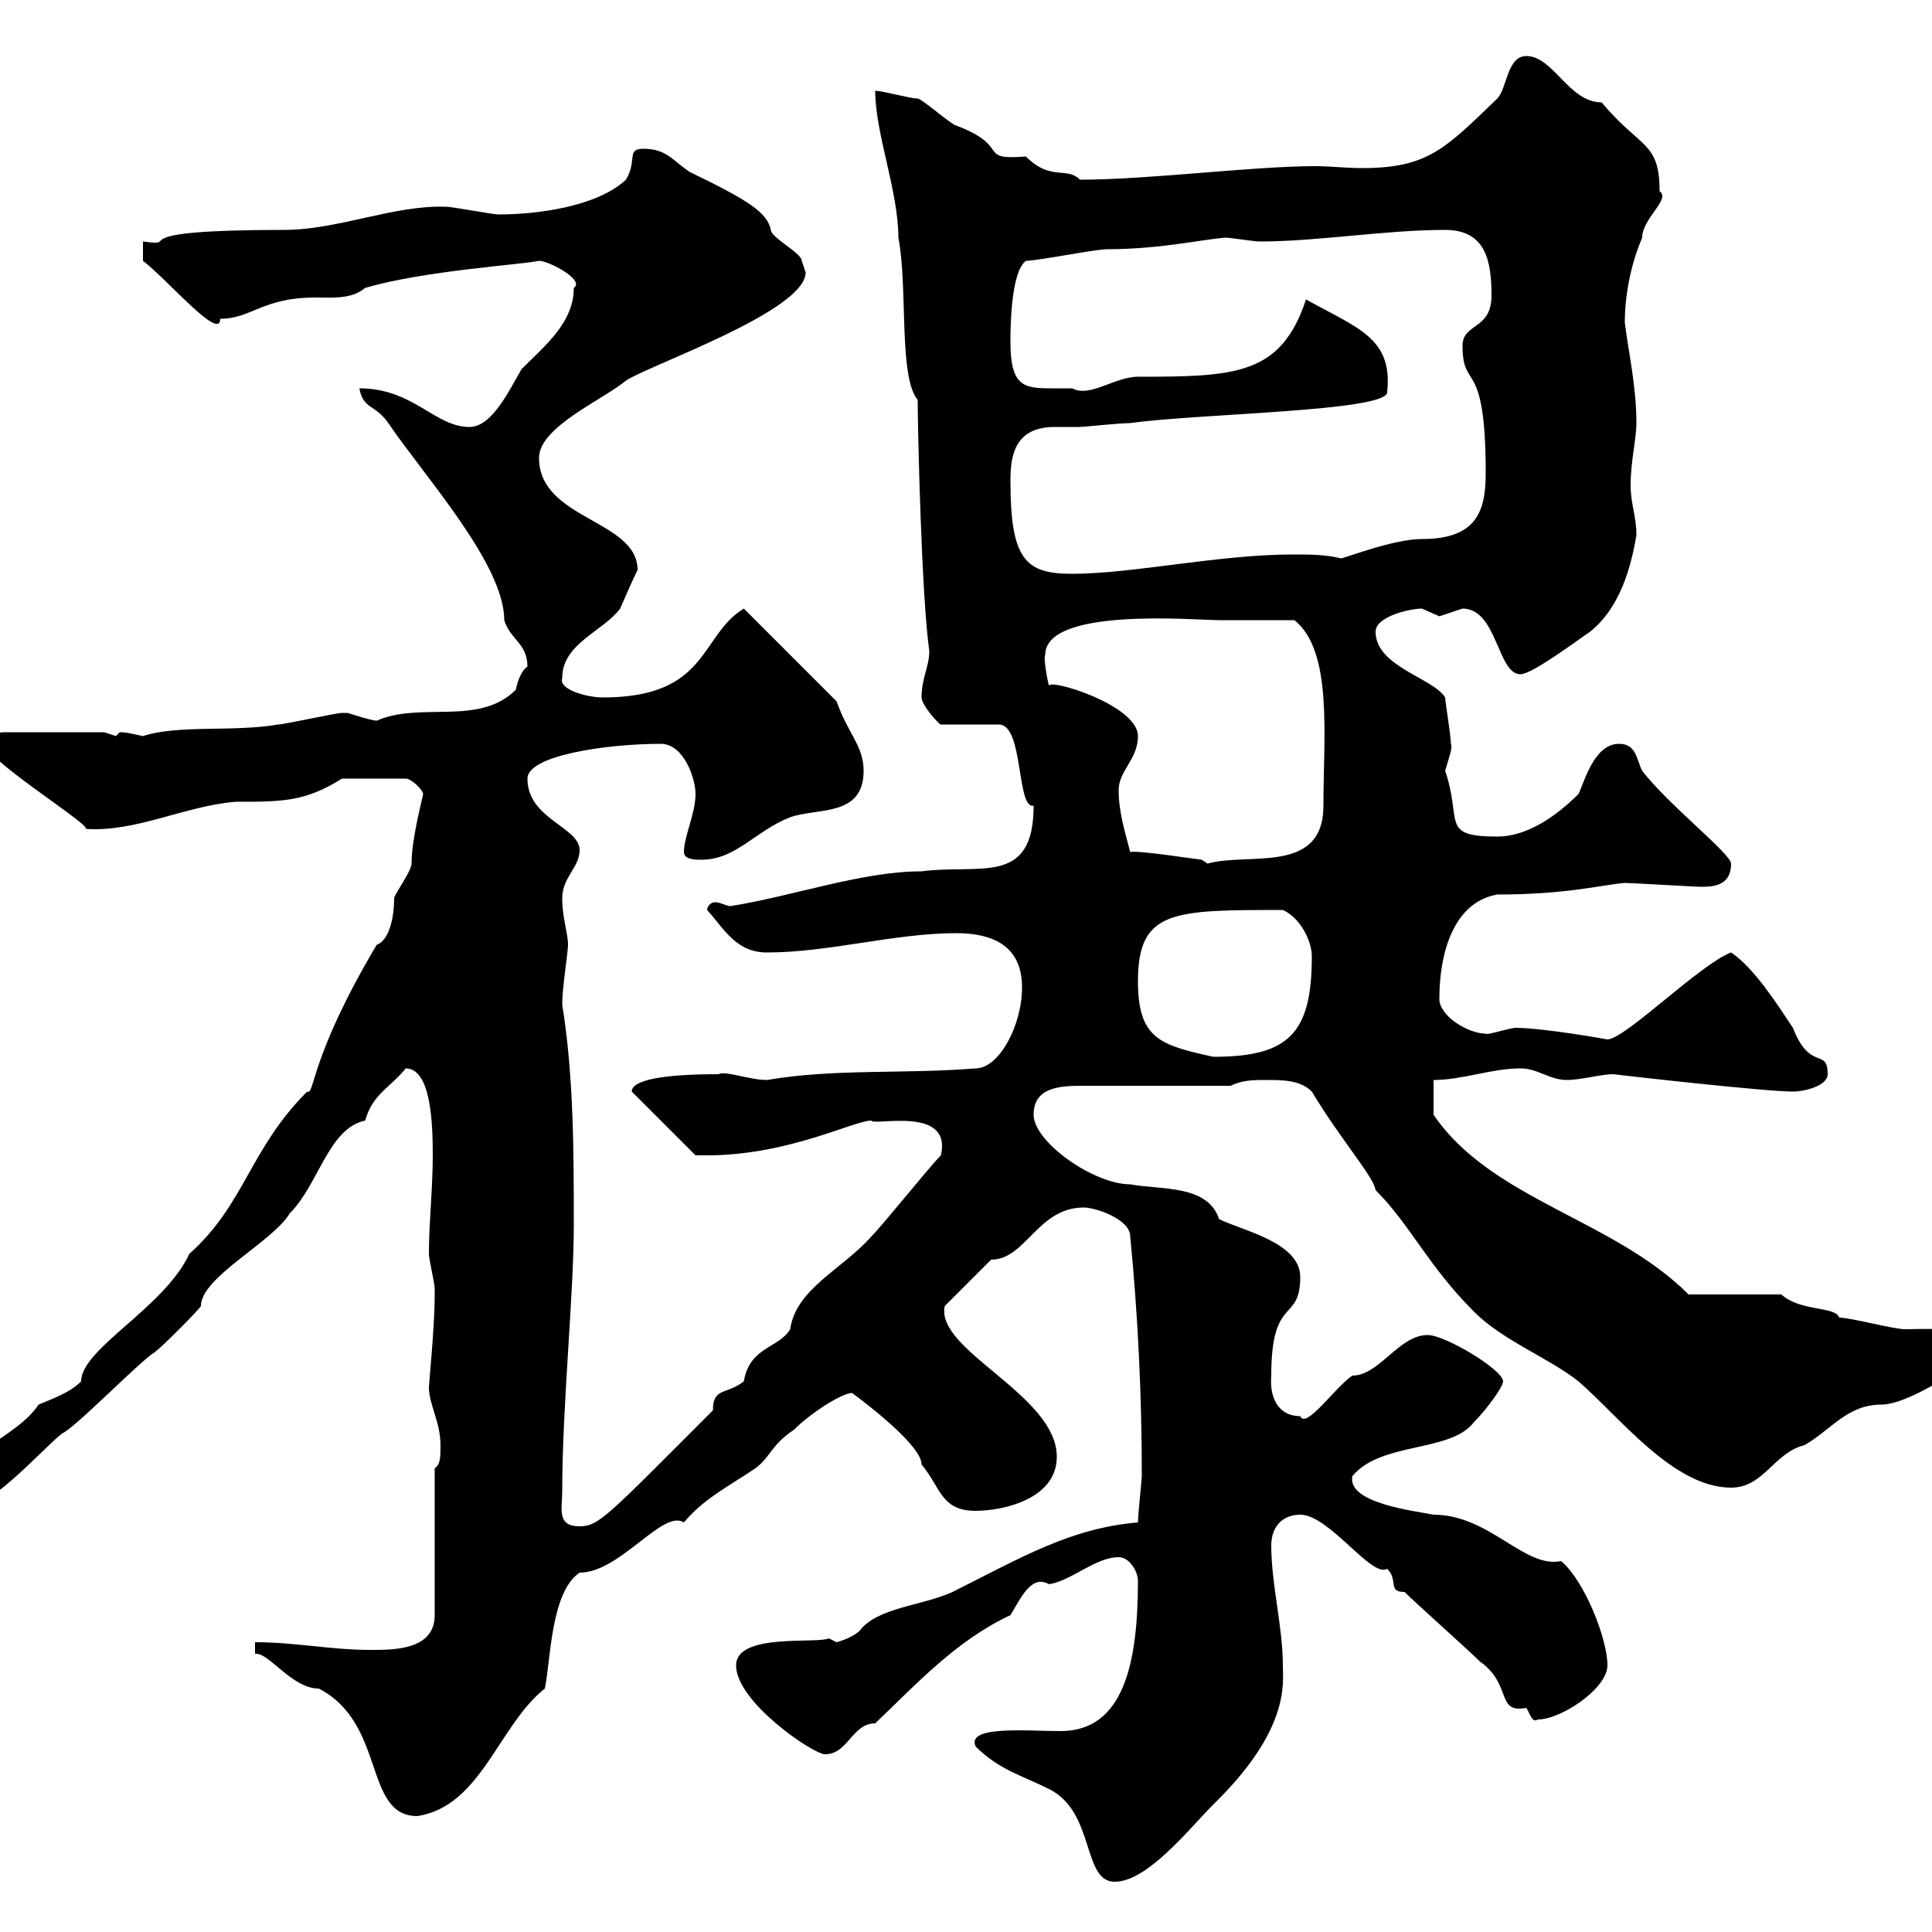 <svg xmlns="http://www.w3.org/2000/svg" xmlns:xlink="http://www.w3.org/1999/xlink" width="300" height="300"><path d="M151.50 271.20C155.10 274.80 158.70 275.70 162.90 277.80C170.10 281.40 168 292.20 173.10 292.20C178.20 292.20 184.80 283.80 188.40 280.20C200.40 268.50 199.20 261.30 199.20 258.60C199.20 252.60 197.40 246 197.40 240C197.40 237 199.20 235.20 201.90 235.20C206.40 235.20 213 245.10 215.40 243.60C217.20 245.40 215.40 247.20 218.10 247.20C219.90 249 228 256.20 229.80 258C234.90 261.60 232.20 266.10 237 265.20C237.60 266.10 237.90 267.60 238.80 267C242.40 267 249.60 262.20 249.60 258.60C249.60 254.40 246 245.40 242.40 242.40C236.70 243.60 231.30 235.20 222.60 235.20C219.60 234.60 209.10 233.40 210 229.20C214.50 223.80 225.30 225.60 228.90 220.80C230.70 219 233.40 215.40 233.40 214.50C233.40 212.70 224.40 207.30 221.70 207.30C217.20 207.30 214.20 213.60 210 213.60C207.30 215.40 202.80 222 201.90 219.90C198.60 219.90 197.10 217.20 197.40 213.60C197.40 201 201.90 205.50 201.90 198.30C201.90 192.90 192.90 191.10 189.30 189.30C187.50 183.90 180.30 184.80 175.50 183.90C169.80 183.90 160.50 177.30 160.50 173.10C160.50 168.90 164.40 168.60 168 168.60C169.50 168.60 184.80 168.60 191.10 168.60C192.90 167.70 194.70 167.70 196.50 167.70C199.20 167.70 201.90 167.70 203.70 169.50C208.20 177 213.30 182.70 213.60 184.80C219 190.20 221.70 196.50 228.90 203.70C233.40 208.20 240.60 210.90 245.10 214.50C251.40 219.90 259.80 231 268.80 231C273.90 231 275.40 225.60 280.20 224.40C284.40 222 286.80 218.10 292.20 218.10C297 218.10 308.40 210 308.40 209.10C308.40 205.80 298.20 206.40 295.80 206.40C294 206.40 287.40 204.60 285.60 204.60C285 202.80 279.60 203.70 276.60 201L262.20 201C250.50 189.30 231.60 186.30 222.60 173.10L222.60 167.70C227.10 167.70 231.60 165.90 236.10 165.90C238.80 165.90 240.60 167.70 243.30 167.70C245.40 167.70 248.70 166.80 250.50 166.80C252.90 167.10 274.20 169.50 278.40 169.50C280.20 169.50 283.80 168.60 283.80 166.80C283.80 162.60 281.10 166.50 278.40 159.60C276 156 272.40 150.30 268.80 147.90C264 149.70 252.30 161.40 249.60 161.40C249.60 161.40 239.70 159.60 235.20 159.60C233.40 159.90 230.70 160.80 230.70 160.50C228 160.50 223.50 157.80 223.50 155.10C223.50 148.20 225.60 140.10 232.50 138.90C243.30 138.90 248.70 137.40 252.30 137.10C253.20 137.10 263.40 137.70 264 137.70C265.80 137.70 268.80 137.70 268.80 134.10C268.80 132.60 259.20 125.10 255 119.70C254.10 117.90 254.10 115.50 251.40 115.50C247.50 115.50 246 121.50 245.10 123.30C241.50 126.90 237 129.90 232.50 129.90C223.50 129.90 227.10 127.50 224.40 119.70C225 117.60 225.60 116.10 225.30 115.50C225.30 114.30 224.40 108.90 224.40 108.30C222.60 105.30 213.60 103.50 213.60 98.10C213.60 95.70 219 94.50 220.80 94.50C220.80 94.50 223.50 95.70 223.50 95.70C223.50 95.70 227.10 94.50 227.10 94.50C232.50 94.50 232.50 104.70 236.10 104.70C237.90 104.70 245.10 99.30 246.90 98.10C251.40 94.50 253.20 88.50 254.10 83.10C254.10 80.10 253.20 78.30 253.20 75.30C253.20 71.70 254.10 68.10 254.10 65.70C254.10 60 252.90 54.90 252.30 50.10C252.30 45.90 253.20 41.10 255 36.90C255 33.90 259.50 30.90 257.70 29.70C257.70 21.90 254.70 23.10 248.70 15.90C243.60 15.90 241.20 8.70 237 8.70C234 8.70 234 13.80 232.50 15.30C224.40 23.10 221.70 26.10 211.50 26.10C209.10 26.10 206.40 25.80 204.30 25.80C194.40 25.80 178.50 27.90 167.70 27.90C165.60 25.80 163.20 28.20 159.30 24.30C151.50 24.90 157.20 22.80 148.50 19.50C147.90 19.50 143.10 15.30 142.50 15.30C141.30 15.30 137.10 14.10 135.90 14.10C135.90 20.70 139.50 29.70 139.50 36.90C141 44.70 139.50 58.50 142.50 62.10C142.50 66.90 143.10 92.70 144.30 101.10C144.30 103.50 143.10 105.30 143.10 108.30C143.10 109.50 145.80 112.50 146.10 112.50L155.10 112.50C159 112.50 157.80 125.70 160.50 125.10C160.50 137.70 152.10 134.10 143.10 135.30C133.80 135.30 123 139.20 113.40 140.70C112.80 140.70 111.90 140.10 111 140.10C110.40 140.10 109.80 140.70 109.80 141.30C112.50 144.30 114.30 147.90 119.10 147.90C128.70 147.90 138.90 144.90 148.50 144.90C153.90 144.90 158.70 146.70 158.70 153.30C158.70 159.30 155.10 165.90 151.50 165.90C140.40 166.80 129.60 165.90 119.10 167.70C116.40 167.70 112.50 166.20 111.60 166.80C102.90 166.80 98.10 167.70 98.10 169.50L108 179.40C108.60 179.40 108.90 179.40 109.80 179.40C122.40 179.40 132.60 174 135.30 174C135.60 174.90 147.90 171.60 146.10 179.40C144.30 181.20 137.10 190.20 135.30 192C130.80 197.10 123.60 200.10 122.70 206.40C120.90 209.40 116.40 209.10 115.50 214.50C112.80 216.60 110.70 215.40 110.70 219C94.20 235.50 93 237 90 237C86.40 237 87.30 234.30 87.30 231.60C87.30 218.40 89.10 201 89.10 190.20C89.10 179.10 89.10 167.10 87.30 156C87.30 153.30 88.20 147.90 88.20 146.70C88.20 144.90 87.30 142.50 87.30 139.50C87.30 136.20 90 134.70 90 132C90 128.40 81.90 127.20 81.90 120.90C81.90 117.30 94.20 115.50 102.60 115.50C106.20 115.50 108 120.90 108 123.30C108 126.30 106.20 129.90 106.20 132.30C106.20 133.50 108 133.50 108.90 133.50C114.30 133.50 117.30 129 122.70 126.90C126.90 125.40 134.10 126.90 134.10 119.70C134.10 115.80 131.70 114 129.90 108.90L115.50 94.50C108.60 98.70 110.10 108.30 93.60 108.30C91.20 108.30 86.70 107.10 87.30 105.30C87.30 99.90 93.60 98.10 96.30 94.50C96.30 94.50 98.10 90.30 99 88.50C99 80.70 83.70 80.70 83.70 71.10C83.70 66.30 93.60 62.10 97.20 59.10C100.80 56.70 125.10 48.30 125.10 42.30C125.10 42.30 124.50 40.50 124.50 40.50C124.50 39.30 119.70 36.90 119.70 35.70C119.10 33 116.40 31.20 107.10 26.70C104.40 24.90 103.50 23.10 99.90 23.10C97.20 23.10 99 24.90 97.20 27.90C92.70 32.10 83.40 33.30 77.40 33.30C76.50 33.30 70.20 32.10 69.30 32.10C61.20 31.80 52.50 35.70 44.10 35.70C17.40 35.70 28.80 38.40 22.20 37.50L22.20 40.50C26.10 43.50 34.20 53.10 34.20 49.50C39 49.50 40.80 46.20 48.90 46.20C51.60 46.20 54.60 46.50 56.70 44.70C66 42 81 41.10 83.70 40.50C85.20 40.50 90.90 43.50 89.10 44.70C89.10 50.10 84.60 53.70 81 57.30C79.20 60.30 76.50 66.30 72.90 66.30C67.50 66.30 64.20 60.30 55.80 60.30C56.40 63.60 58.20 62.70 60.30 65.70C66 74.10 78.30 87.60 78.30 96.30C79.20 99.30 81.90 99.90 81.90 103.50C81 104.10 80.40 105.60 80.10 107.10C74.40 112.80 65.40 108.90 58.50 111.90C57.60 111.90 54 110.70 54 110.70C53.10 110.70 53.10 110.70 53.10 110.70C52.20 110.70 44.10 112.50 43.20 112.50C36.30 113.70 27.60 112.50 22.20 114.30C20.70 114 19.80 113.70 18.60 113.70C18.60 113.70 18 114.30 18 114.30C18 114.30 16.20 113.70 16.20 113.70L0.60 113.70C-1.20 113.70-1.80 115.50-1.80 116.10C-1.80 118.20 15 128.70 13.20 128.70C21 129.30 28.80 125.10 36.60 124.50C43.80 124.50 47.40 124.50 53.10 120.90L63 120.90C63.90 120.90 65.70 122.70 65.70 123.30C65.70 123.60 63.90 130.20 63.90 134.10C63.90 135.30 61.20 138.90 61.20 139.50C61.20 142.80 60.30 146.10 58.50 146.70C48 164.40 48.90 170.10 47.70 169.50C38.70 178.50 38.10 186.90 29.40 194.70C25.50 203.10 12.60 209.40 12.60 214.50C10.80 216.30 8.10 217.20 6 218.10C2.40 223.50-6.90 225.60-8.40 232.80L-6.60 232.80L-6.60 234.60C-1.80 234.60 6 225.60 9.60 222.60C11.40 222 22.20 210.90 24 210C25.20 209.10 30.60 203.70 31.20 202.80C31.20 198.30 42.30 192.90 45 188.40C49.50 183.90 51 175.20 56.70 174C57.90 169.80 60.60 168.90 63 165.90C66.90 165.90 67.20 174.30 67.20 179.40C67.20 184.50 66.60 189.90 66.60 194.70C66.60 195.60 67.50 199.20 67.50 200.10C67.50 201 67.50 201 67.50 201C67.50 206.10 66.60 214.80 66.60 215.40C66.60 218.10 68.40 220.80 68.40 224.40C68.40 226.20 68.40 227.40 67.50 228L67.50 250.80C67.50 256.20 61.20 256.20 57.60 256.20C51.30 256.20 45.90 255 39.60 255L39.60 256.80C41.70 256.50 45.30 262.20 49.50 262.20C60 267.60 56.40 282 64.80 282C74.70 280.50 77.40 267.90 84.60 262.20C85.50 258 85.50 247.20 90 244.20C96.30 244.20 102.90 234.30 106.20 236.40C109.20 232.80 112.80 231 117.30 228C119.70 226.20 119.70 224.40 123.30 222C126 219.30 130.80 216.30 132.30 216.30C132.30 216.30 143.10 224.10 143.10 227.40C146.10 231 146.10 234.60 151.50 234.60C155.70 234.60 164.10 232.80 164.10 226.20C164.10 216.60 145.20 209.70 146.70 202.80L153.90 195.60C159.30 195.60 161.10 187.50 168.30 187.50C170.10 187.50 175.50 189.30 175.50 192C176.70 204.30 177.30 216.60 177.30 229.20C177.30 229.80 176.70 235.20 176.70 236.40C166.20 237.30 158.70 241.80 147.90 247.20C143.40 249.30 136.20 249.60 133.50 253.20C132.30 254.40 129.90 255 129.90 255L128.70 254.40C126.90 255.30 114.30 253.50 114.30 258.60C114.30 264.30 126.30 272.40 128.10 272.40C131.70 272.40 132.30 267.60 135.90 267.60C142.20 261.60 148.50 254.70 156.90 250.80C158.70 247.80 160.20 244.50 162.90 246C166.50 245.40 170.10 241.80 173.70 241.80C175.50 241.80 176.70 244.20 176.70 245.40C176.70 258 174.60 268.80 164.70 268.80C159.30 268.80 150 267.90 151.50 271.20ZM176.70 152.40C176.70 141.30 182.10 141.30 199.20 141.30C201.90 142.50 203.70 146.10 203.70 148.50C203.70 160.50 200.10 164.10 188.40 164.10C180.30 162.30 176.70 161.40 176.70 152.40ZM175.50 132.30C174.90 129.90 173.70 126.30 173.70 122.70C173.70 119.70 176.70 117.90 176.70 114.30C176.70 109.50 162.90 105.30 162.90 106.50C162.60 105.60 162 102 162.30 101.70C162.30 94.20 185.70 96.30 189.30 96.30C191.10 96.30 199.20 96.30 201 96.30C207 101.10 205.50 114.30 205.50 125.10C205.50 135.90 193.80 132.30 187.50 134.10L186.60 133.50C186.30 133.50 176.70 132 175.50 132.30ZM156.90 74.70C156.90 70.80 157.50 66.30 163.80 66.30C164.70 66.30 165.90 66.30 167.70 66.30C168.30 66.30 173.70 65.70 175.50 65.70C186 64.20 215.40 63.90 215.40 60.90C216.30 52.50 210.90 51 202.80 46.50C198.90 58.20 192 58.50 176.70 58.50C173.10 58.50 169.20 61.80 166.50 60.30C165.60 60.30 164.40 60.30 163.20 60.30C159 60.30 156.90 60 156.90 53.10C156.90 51.30 156.90 42.30 159.30 40.50C161.10 40.50 170.10 38.70 171.90 38.70C180 38.70 186.60 37.20 190.20 36.90C191.10 36.90 194.70 37.50 195.60 37.50C204.60 37.50 215.10 35.70 224.40 35.70C230.70 35.70 231.60 40.50 231.60 45.90C231.60 51.30 227.10 50.10 227.10 53.70C227.10 60.90 230.70 55.20 230.70 73.50C230.70 79.50 229.20 83.70 220.80 83.70C216.30 83.70 208.80 86.70 208.20 86.70C205.80 86.10 203.40 86.10 200.70 86.10C189.30 86.10 175.80 89.10 166.50 89.10C159.30 89.10 156.90 87 156.90 74.70Z"/></svg>
